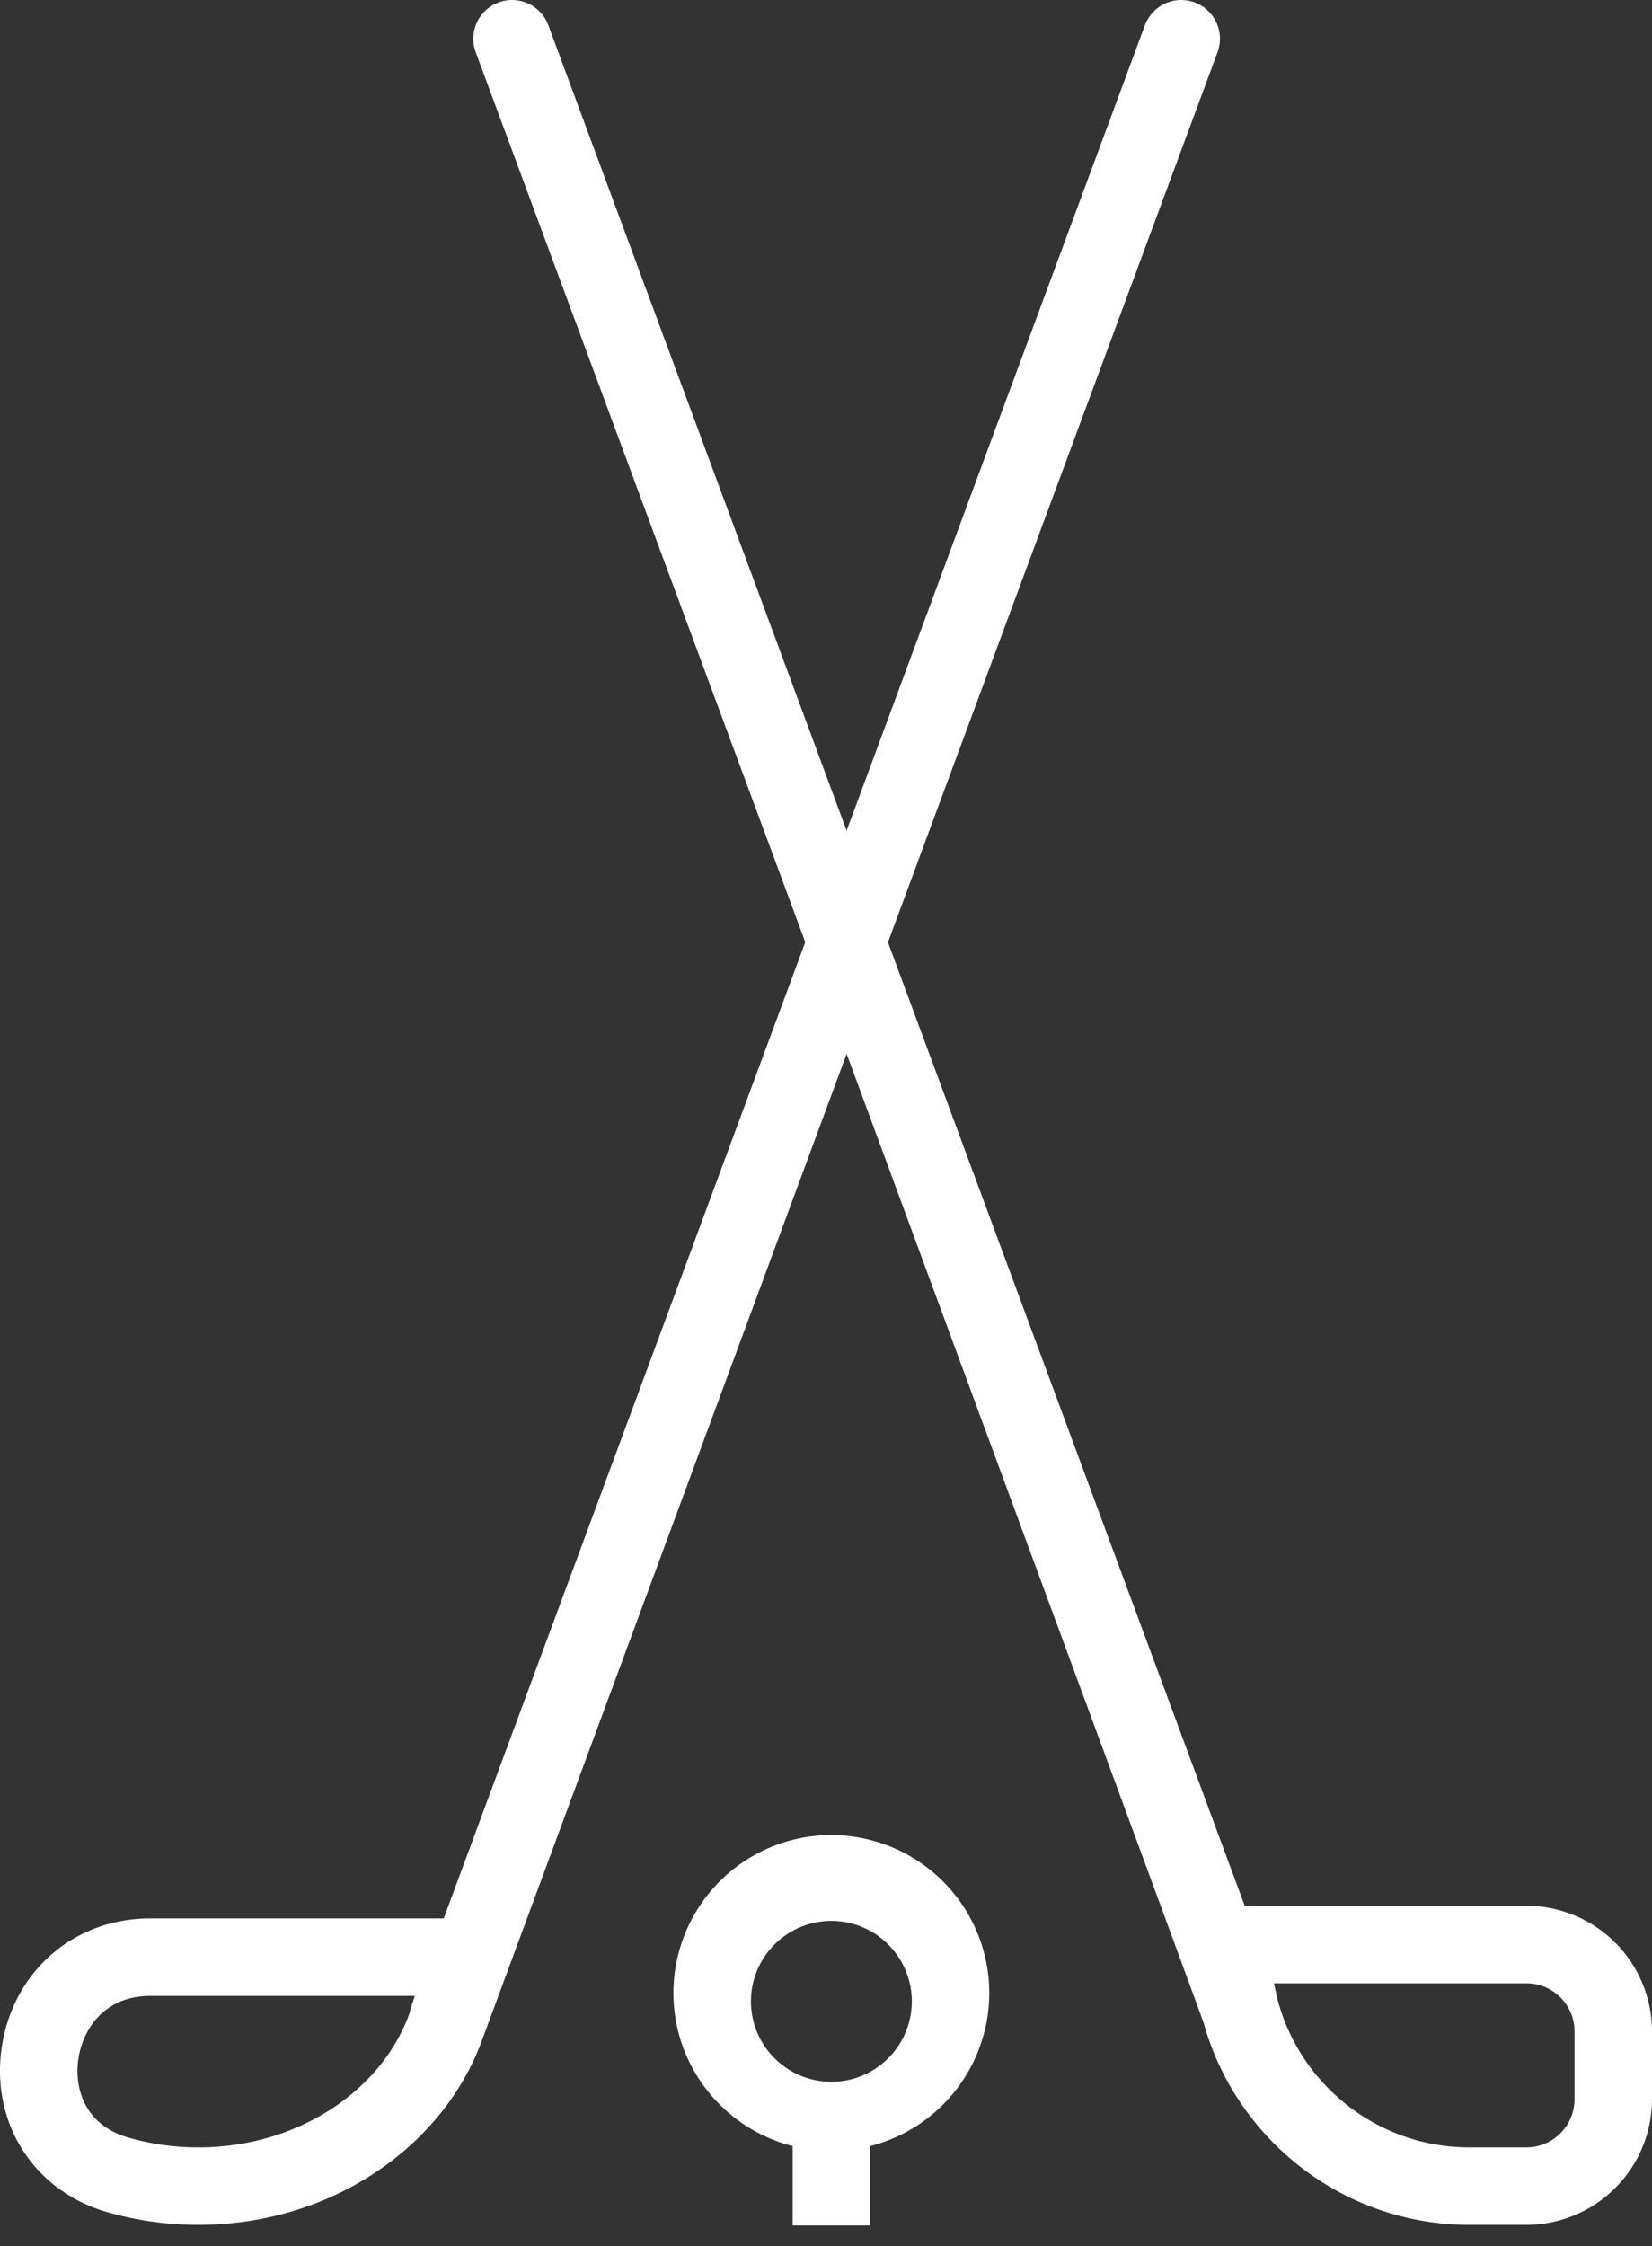 <svg xmlns="http://www.w3.org/2000/svg" width="64" height="87" viewBox="0 0 64 87"><rect x="0" y="0" width="64" height="87" fill="#333333" stroke="none"/><path fill="#FFF" fill-rule="evenodd" d="M59.135 73.812H48.221L34.4 36.496 47.168 2.023A1.5 1.5 0 1 0 44.354.98L32.798 32.172 21.244.98a1.5 1.5 0 1 0-2.814 1.043L31.197 36.49 17.19 74.301H5.827C2.85 74.3.48 76.371.062 79.337c-.413 2.921 1.268 5.527 4.086 6.338 1.14.328 2.33.495 3.538.495 5.073 0 9.39-2.948 10.943-7.032.12-.317 14.17-38.322 14.17-38.322s13.776 37.337 13.83 37.53c1.256 4.506 5.396 7.824 10.298 7.824h2.207A4.87 4.87 0 0 0 64 81.305v-2.627a4.87 4.87 0 0 0-4.865-4.866M7.686 83.17a9.8 9.8 0 0 1-2.708-.378c-1.68-.482-2.107-1.883-1.944-3.033.16-1.133.987-2.457 2.793-2.457h10.24c-.008.035-.192.583-.198.661-1.075 3.012-4.337 5.207-8.183 5.207m53.313-1.864a1.866 1.866 0 0 1-1.864 1.864h-2.208c-3.629 0-6.677-2.527-7.48-5.914-.012-.102-.085-.396-.094-.44h9.782c1.028 0 1.864.835 1.864 1.863zm-28.79-10.233a6.125 6.125 0 0 1 6.117 6.118 6.13 6.13 0 0 1-4.617 5.93v3.074h-3.001V83.12c-2.65-.671-4.618-3.076-4.618-5.931a6.124 6.124 0 0 1 6.118-6.118zm0 9.557a3.12 3.12 0 0 0 3.116-3.116 3.12 3.12 0 0 0-3.117-3.117 3.12 3.12 0 0 0-3.116 3.117 3.12 3.12 0 0 0 3.116 3.116z"/></svg>